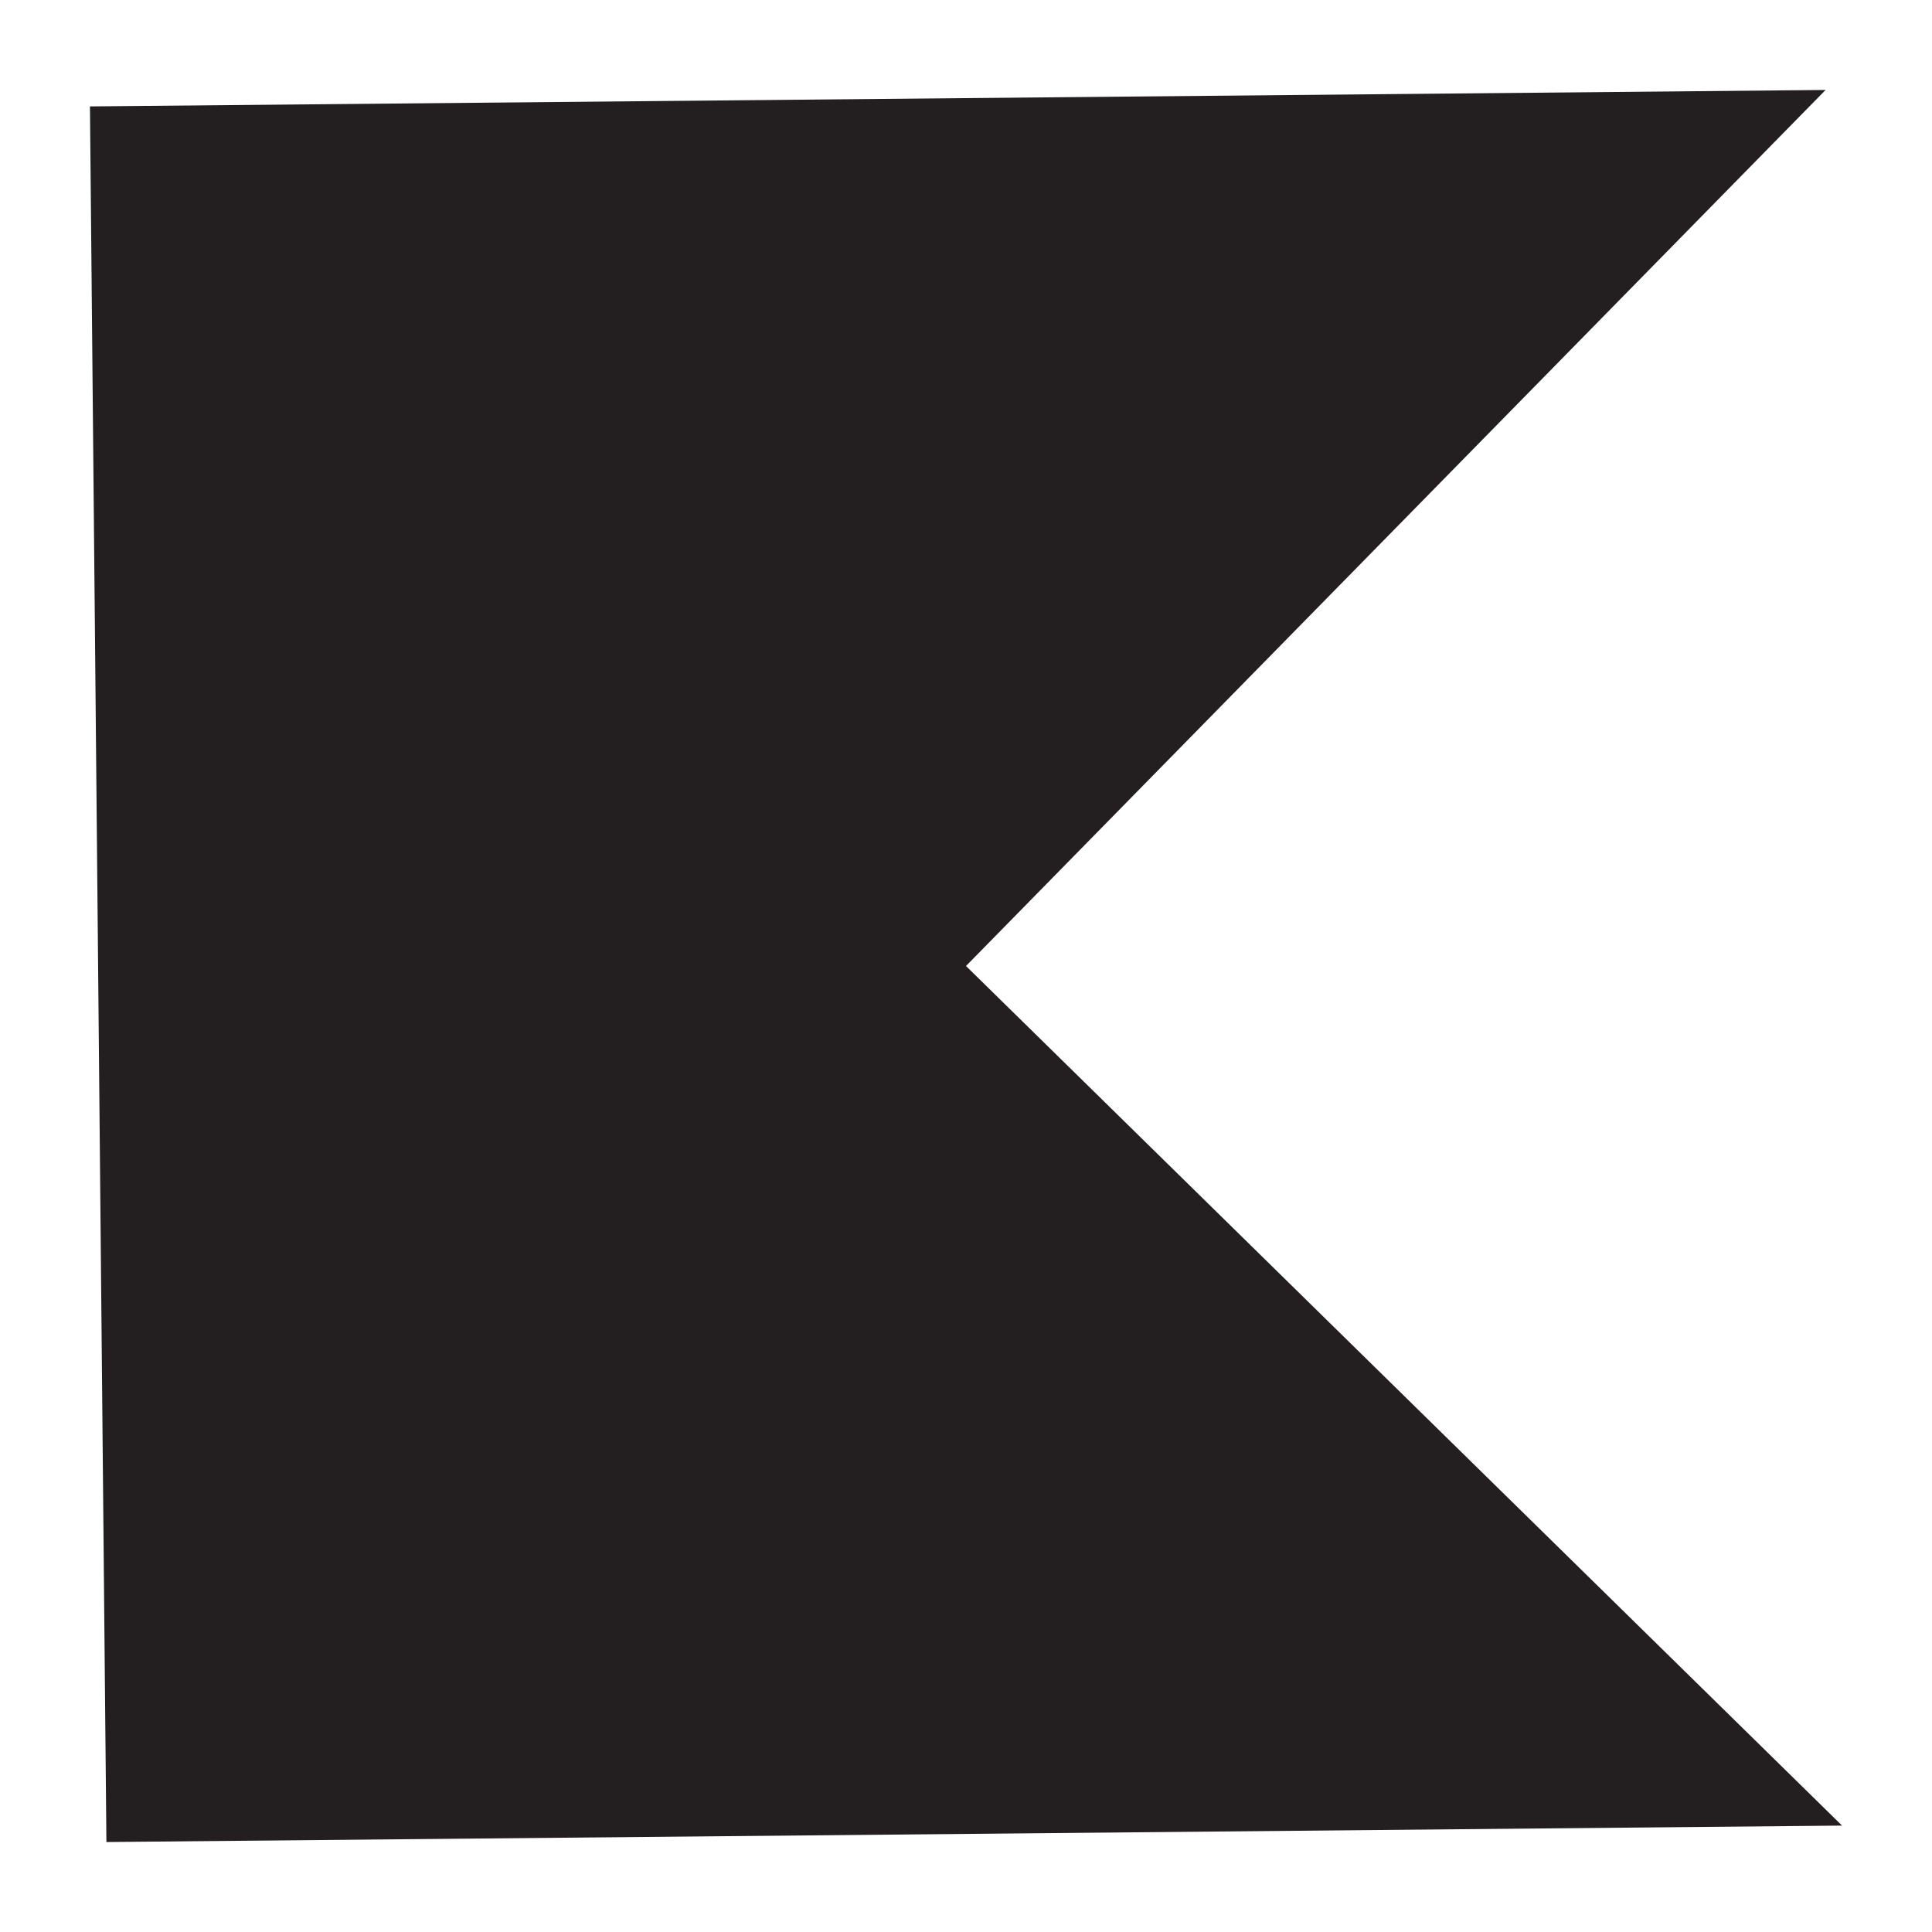 <?xml version="1.0" encoding="UTF-8"?>
<svg id="Camada_1" data-name="Camada 1" xmlns="http://www.w3.org/2000/svg" viewBox="0 0 128 128">
  <defs>
    <style>
      .cls-1 {
        fill: #231f20;
      }
    </style>
  </defs>
  <g id="Logotypes">
    <polygon class="cls-1" points="122.04 120.95 7.05 122.04 5.96 7.05 120.95 5.96 64 64 122.04 120.95"/>
  </g>
</svg>